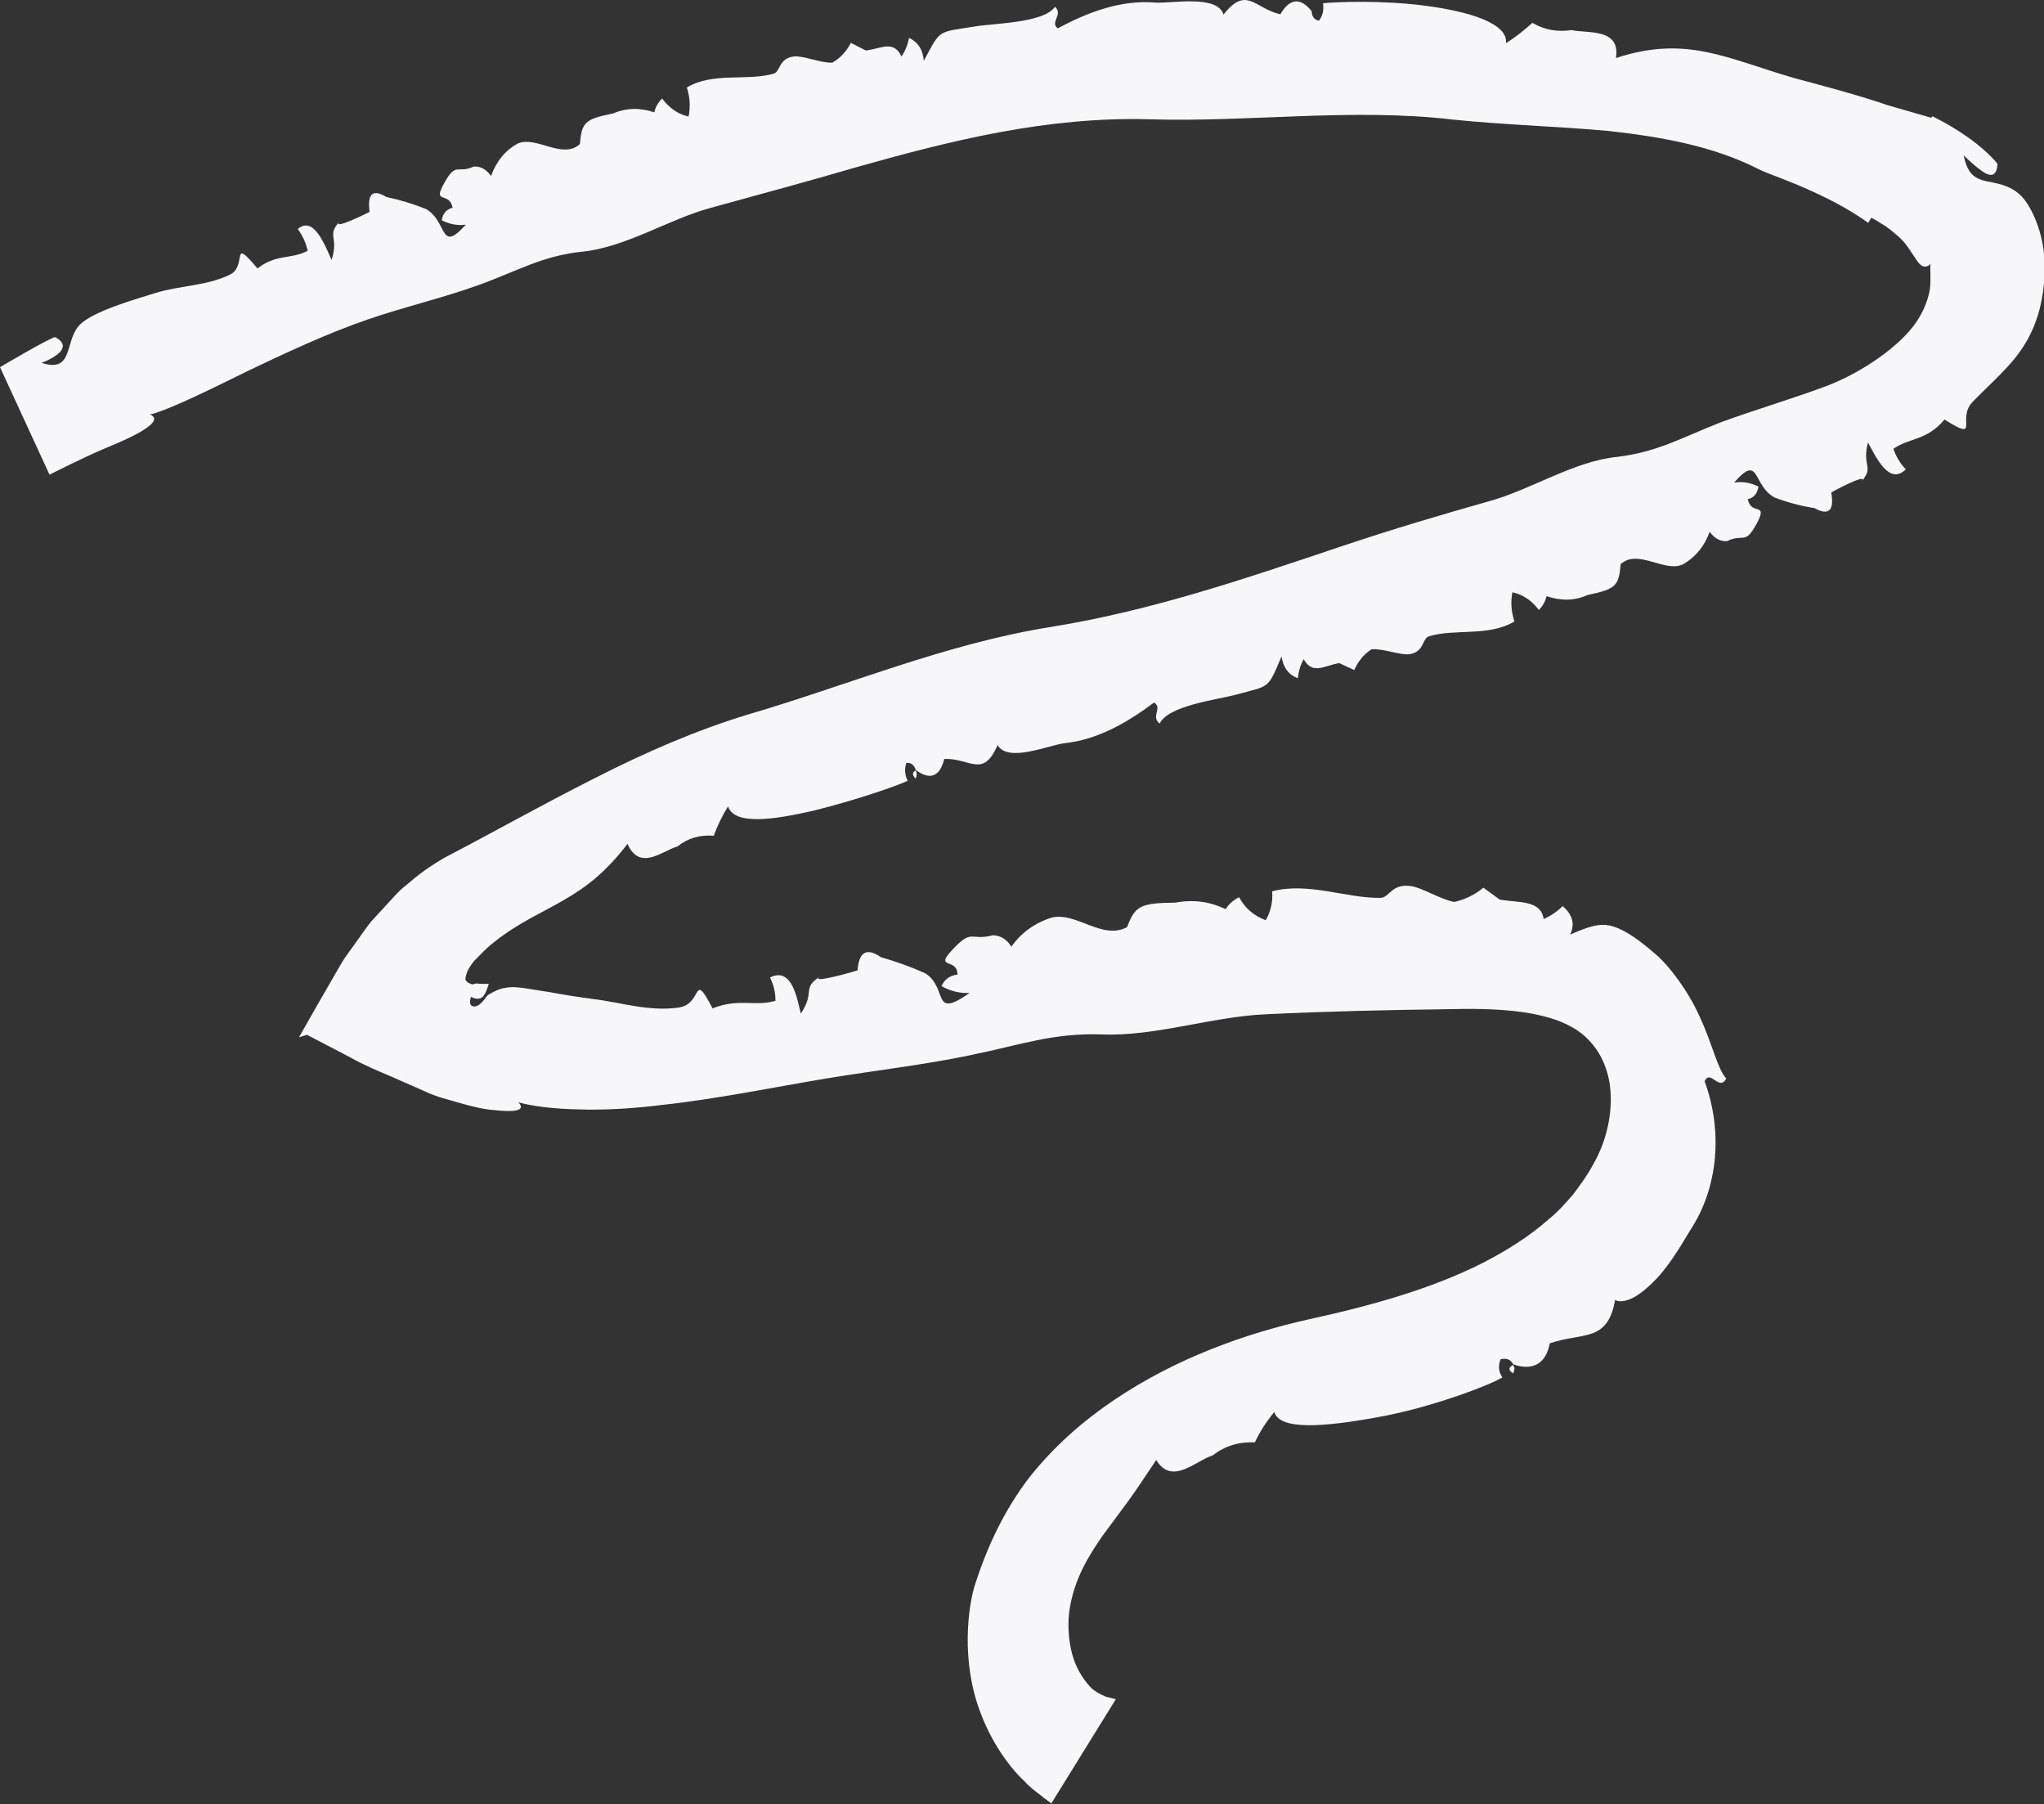 <?xml version="1.0" encoding="UTF-8" standalone="no"?><svg xmlns="http://www.w3.org/2000/svg" xmlns:xlink="http://www.w3.org/1999/xlink" fill="#000000" height="86.4" preserveAspectRatio="xMidYMid meet" version="1" viewBox="0.0 0.0 97.9 86.4" width="97.9" zoomAndPan="magnify"><rect x="0.0" y="0.0" width="97.9" height="86.4" fill="#333333" stroke="none"/><defs><clipPath id="a"><path d="M 0 0 L 97.93 0 L 97.93 86.359 L 0 86.359 Z M 0 0"/></clipPath><clipPath id="b"><path d="M 96 13 L 97.93 13 L 97.93 15 L 96 15 Z M 96 13"/></clipPath></defs><g><g id="change1_3"><path d="M 43.852 36.898 C 43.934 37.035 43.91 37.145 43.855 37.289 C 43.652 37.066 43.723 36.973 43.852 36.898" fill="#f7f7f9"/></g><g id="change1_4"><path d="M 72.457 65.363 C 72.574 65.477 72.543 65.598 72.473 65.766 C 72.199 65.586 72.289 65.473 72.457 65.363" fill="#f7f7f9"/></g><g clip-path="url(#a)" id="change1_1"><path d="M 24.828 52.781 C 25.352 52.949 26.52 53.109 27.762 53.125 C 29.586 53.191 31.473 52.938 31.684 52.914 C 34.285 52.637 37.176 52.043 39.621 51.637 C 41.902 51.262 44.207 51 46.43 50.539 C 48.988 50.016 50.418 49.457 52.785 49.535 C 55.328 49.637 58.066 48.68 60.625 48.57 C 63.59 48.426 66.512 48.363 69.488 48.324 C 72.398 48.25 74.895 48.504 76.113 49.824 C 76.723 50.461 77.117 51.379 77.148 52.461 C 77.184 53.531 76.906 54.707 76.328 55.723 C 76.055 56.246 75.703 56.719 75.367 57.172 C 74.98 57.617 74.676 57.977 74.176 58.387 C 73.262 59.199 72.172 59.883 70.98 60.496 C 68.562 61.711 65.723 62.516 62.676 63.18 C 59.648 63.859 56.359 65.023 53.363 67.039 C 51.855 68.059 50.508 69.234 49.289 70.762 C 48.113 72.309 47.301 74.016 46.715 75.836 C 46.395 76.777 45.965 79.539 47.012 82.145 C 47.508 83.426 48.305 84.586 49.059 85.289 C 49.406 85.672 49.766 85.895 49.988 86.086 C 50.223 86.262 50.355 86.359 50.355 86.359 L 53.445 81.367 C 53.445 81.367 53.238 81.316 52.969 81.25 C 52.719 81.145 52.391 80.977 52.203 80.762 C 51.848 80.375 51.523 79.844 51.352 79.207 C 51.184 78.574 51.137 77.875 51.207 77.223 C 51.418 75.621 52.164 74.473 52.828 73.516 C 53.207 73.004 53.582 72.496 53.977 71.965 C 54.402 71.391 54.836 70.719 55.379 69.914 C 56.141 71.164 57.285 69.93 58.082 69.695 C 58.66 69.246 59.348 69.027 60.102 69.074 C 60.344 68.551 60.66 68.066 61.035 67.617 C 61.301 68.512 63.469 68.324 65.992 67.863 C 68.5 67.418 71.273 66.363 71.961 65.961 C 71.773 65.691 71.75 65.402 71.871 65.09 C 72.156 65.023 72.355 65.094 72.477 65.332 C 73.406 65.664 74.051 65.301 74.227 64.328 C 75.031 64.055 75.688 64.051 76.227 63.863 C 76.758 63.684 77.184 63.289 77.355 62.25 C 77.582 62.371 77.887 62.312 78.234 62.137 C 78.578 61.957 78.988 61.605 79.352 61.223 C 80.078 60.434 80.637 59.43 80.941 58.934 C 82.328 56.848 82.508 54.117 81.645 51.777 C 81.926 51.18 82.34 52.285 82.68 51.648 C 82.246 51.16 82 49.934 81.406 48.68 C 80.844 47.418 79.93 46.246 79.359 45.746 C 78.199 44.727 77.594 44.438 77.102 44.32 C 76.605 44.219 76.141 44.344 75.203 44.754 C 75.438 44.277 75.336 43.805 74.844 43.391 C 74.59 43.645 74.285 43.852 73.938 44.012 C 73.793 43.105 72.824 43.238 71.836 43.082 L 71.051 42.508 C 70.629 42.855 70.156 43.078 69.656 43.191 C 69.023 43.086 68.094 42.492 67.562 42.43 C 66.625 42.309 66.559 42.992 66.113 42.996 C 64.5 43.02 62.629 42.223 60.93 42.684 C 60.973 43.176 60.867 43.637 60.625 44.066 C 60.055 43.855 59.629 43.484 59.348 42.965 C 59.074 43.098 58.859 43.289 58.703 43.539 C 57.945 43.168 57.141 43.066 56.301 43.223 C 54.605 43.242 54.363 43.383 53.984 44.398 C 52.777 45.031 51.559 43.656 50.371 43.941 C 49.562 44.195 48.914 44.664 48.438 45.336 C 48.234 44.988 47.941 44.801 47.555 44.785 C 46.469 45.074 46.59 44.445 45.641 45.453 C 44.699 46.445 45.863 45.84 45.859 46.672 C 45.492 46.711 45.238 46.895 45.098 47.223 C 45.512 47.457 45.957 47.57 46.438 47.551 C 44.59 48.844 45.438 47.316 44.312 46.605 C 43.629 46.297 42.914 46.043 42.191 45.836 C 41.512 45.367 41.141 45.574 41.074 46.465 C 41.207 46.441 38.613 47.195 39.309 46.738 C 38.355 47.355 39.082 47.453 38.355 48.539 C 38.176 47.793 37.926 46.281 36.879 46.809 C 37.059 47.16 37.145 47.531 37.141 47.926 C 36.117 48.215 35.383 47.785 34.129 48.289 C 33.16 46.43 33.668 48.051 32.547 48.242 C 31.105 48.461 29.742 48 28.418 47.84 C 27.926 47.777 27.078 47.652 26.273 47.5 C 25.453 47.391 24.695 47.191 24.211 47.305 C 23.945 47.336 23.707 47.453 23.477 47.586 C 23.34 47.645 23.293 47.734 23.234 47.816 C 23.176 47.898 23.109 47.973 23.039 48.035 C 22.785 48.301 22.367 48.262 22.562 47.734 C 22.543 47.727 22.715 47.84 22.914 47.824 C 23.137 47.812 23.25 47.617 23.406 47.133 C 23.418 47.09 23.336 47.109 23.176 47.117 C 23.027 47.117 22.793 47.094 22.793 47.094 L 22.664 47.133 C 22.656 47.16 22.238 47.051 22.297 46.824 C 22.324 46.637 22.406 46.426 22.574 46.195 L 22.699 46.027 L 23.02 45.703 C 23.238 45.48 23.461 45.266 23.703 45.086 C 24.848 44.176 25.988 43.699 27.016 43.094 C 28.059 42.496 29.012 41.773 30.055 40.41 C 30.648 41.758 31.77 40.711 32.449 40.535 C 32.945 40.133 33.535 39.965 34.184 40.023 C 34.367 39.523 34.598 39.055 34.871 38.617 C 35.172 39.527 37.031 39.262 38.984 38.816 C 40.922 38.336 42.957 37.637 43.473 37.391 C 43.336 37.102 43.312 36.816 43.414 36.531 C 43.633 36.512 43.781 36.625 43.863 36.875 C 44.551 37.371 45.008 37.203 45.227 36.344 C 46.465 36.293 47.074 37.297 47.781 35.68 C 48.277 36.543 50.25 35.672 50.988 35.59 C 52.559 35.418 53.945 34.637 55.277 33.641 C 55.695 33.895 55.098 34.328 55.547 34.645 C 55.957 33.781 58.348 33.496 59.168 33.273 C 60.852 32.812 60.695 33.039 61.379 31.438 C 61.461 31.965 61.719 32.312 62.16 32.48 C 62.195 32.145 62.289 31.84 62.441 31.566 C 62.879 32.332 63.406 31.875 64.145 31.754 L 64.863 32.086 C 65.059 31.652 65.332 31.32 65.688 31.094 C 66.195 31.035 67.066 31.383 67.492 31.328 C 68.234 31.23 68.102 30.57 68.445 30.469 C 69.68 30.094 71.328 30.496 72.535 29.758 C 72.383 29.289 72.348 28.824 72.438 28.363 C 72.938 28.469 73.359 28.75 73.703 29.207 C 73.887 29.035 74.008 28.816 74.074 28.547 C 74.758 28.781 75.418 28.773 76.043 28.492 C 77.379 28.211 77.543 28.062 77.621 27.02 C 78.453 26.254 79.723 27.441 80.613 27.023 C 81.207 26.68 81.637 26.16 81.887 25.465 C 82.117 25.781 82.398 25.934 82.715 25.914 C 83.531 25.516 83.559 26.141 84.141 25.07 C 84.707 24.012 83.875 24.715 83.711 23.906 C 84.004 23.836 84.172 23.633 84.223 23.301 C 83.836 23.109 83.449 23.047 83.059 23.109 C 84.305 21.68 83.922 23.242 84.996 23.824 C 85.633 24.066 86.27 24.23 86.918 24.336 C 87.59 24.707 87.859 24.453 87.711 23.586 C 87.609 23.625 89.605 22.547 89.137 23.082 C 89.793 22.328 89.164 22.352 89.469 21.188 C 89.836 21.852 90.477 23.277 91.281 22.473 C 91.008 22.191 90.812 21.863 90.688 21.492 C 91.457 20.953 92.285 21.109 93.133 20.09 C 94.906 21.195 93.684 20.055 94.484 19.242 C 95.008 18.695 95.586 18.184 96.145 17.57 C 96.711 16.973 97.227 16.211 97.531 15.324 C 97.773 14.672 98.012 13.461 97.906 12.234 C 97.805 10.98 97.262 9.832 96.793 9.367 C 96.242 8.836 95.594 8.777 95.086 8.668 C 94.578 8.535 94.234 8.336 94.051 7.43 C 94.02 7.402 94.418 7.816 94.812 8.105 C 95.195 8.41 95.629 8.598 95.672 7.863 C 95.652 7.754 94.902 6.996 94.117 6.48 C 93.336 5.938 92.551 5.566 92.551 5.566 L 92.508 5.641 C 92.508 5.641 91.203 5.266 90.391 5.031 C 88.957 4.539 87.305 4.105 85.949 3.742 C 82.75 2.82 80.777 1.66 77.398 2.781 C 77.629 1.316 75.992 1.613 75.281 1.441 C 74.613 1.539 73.984 1.441 73.395 1.094 C 72.992 1.465 72.574 1.789 72.129 2.07 C 72.25 1.125 70.363 0.547 68.285 0.277 C 66.207 0 63.957 0.09 63.367 0.156 C 63.418 0.477 63.352 0.754 63.172 0.992 C 62.949 0.949 62.836 0.801 62.824 0.535 C 62.285 -0.137 61.773 -0.086 61.324 0.684 C 60.086 0.402 59.703 -0.707 58.602 0.699 C 58.309 -0.27 56.109 0.172 55.344 0.125 C 53.715 -0.016 52.152 0.559 50.66 1.359 C 50.273 1.051 50.941 0.695 50.531 0.324 C 49.984 1.121 47.516 1.113 46.66 1.273 C 44.898 1.559 45.07 1.371 44.246 2.914 C 44.207 2.383 43.969 2.016 43.539 1.812 C 43.477 2.145 43.355 2.441 43.18 2.707 C 42.793 1.902 42.223 2.328 41.469 2.418 L 40.754 2.051 C 40.531 2.477 40.234 2.793 39.863 3 C 39.344 3.031 38.477 2.66 38.043 2.703 C 37.281 2.781 37.391 3.441 37.043 3.531 C 35.789 3.891 34.125 3.441 32.898 4.191 C 33.047 4.656 33.074 5.121 32.98 5.582 C 32.477 5.469 32.055 5.176 31.715 4.719 C 31.531 4.891 31.402 5.113 31.336 5.379 C 30.656 5.145 29.992 5.164 29.359 5.434 C 28.023 5.703 27.859 5.852 27.777 6.898 C 26.941 7.66 25.684 6.484 24.793 6.875 C 24.195 7.203 23.773 7.73 23.52 8.426 C 23.289 8.109 23.016 7.957 22.699 7.973 C 21.879 8.344 21.859 7.719 21.27 8.777 C 20.691 9.82 21.527 9.137 21.68 9.949 C 21.387 10.016 21.215 10.215 21.156 10.547 C 21.539 10.742 21.926 10.812 22.312 10.758 C 21.043 12.168 21.453 10.609 20.402 10.008 C 19.777 9.758 19.145 9.566 18.508 9.434 C 17.855 9.035 17.582 9.273 17.703 10.145 C 17.801 10.102 15.801 11.105 16.281 10.59 C 15.621 11.305 16.242 11.316 15.883 12.449 C 15.566 11.754 15.027 10.305 14.262 10.969 C 14.492 11.281 14.652 11.629 14.738 12.008 C 13.961 12.43 13.242 12.145 12.332 12.855 C 11.004 11.277 11.875 12.73 11.012 13.152 C 9.887 13.699 8.613 13.668 7.445 14.031 C 6.586 14.301 4.426 14.902 3.801 15.574 C 3.078 16.348 3.543 17.879 1.988 17.375 C 1.922 17.402 3.766 16.758 2.645 16.145 C 2.484 16.117 0 17.582 0 17.582 L 2.371 22.73 C 2.371 22.73 4.031 21.891 5.039 21.465 C 5.34 21.336 8.145 20.254 7.184 19.848 C 8.156 19.652 11.613 17.879 11.863 17.766 C 13.656 16.91 15.738 15.938 17.594 15.305 C 19.316 14.707 21.129 14.293 22.863 13.672 C 24.863 12.953 25.945 12.254 27.898 12.051 C 30 11.832 32.012 10.504 34.031 9.957 C 36.371 9.309 38.672 8.695 41 8.012 C 45.621 6.707 50.156 5.586 55.008 5.711 C 59.895 5.863 64.723 5.156 69.594 5.727 C 71.996 5.977 74.516 6.043 77.031 6.27 C 79.531 6.547 82.023 6.98 84.211 8.09 C 84.484 8.238 85.078 8.438 85.641 8.672 C 86.219 8.895 86.867 9.184 87.453 9.473 C 88.645 10.051 89.48 10.672 89.48 10.672 L 89.629 10.426 C 89.629 10.426 89.711 10.469 89.84 10.539 C 89.961 10.617 90.133 10.723 90.324 10.84 C 90.672 11.098 91.074 11.418 91.262 11.68 C 91.344 11.762 91.625 12.211 91.812 12.477 C 91.957 12.699 92.188 12.906 92.469 12.645 C 92.43 12.871 92.492 13.324 92.438 13.82 C 92.387 14.168 92.262 14.535 92.117 14.844 C 91.973 15.148 91.805 15.383 91.781 15.43 C 90.992 16.574 89.258 17.785 87.578 18.449 C 85.93 19.07 84.16 19.59 82.457 20.207 C 80.504 20.973 79.41 21.637 77.484 21.875 C 75.383 22.082 73.375 23.43 71.344 23.996 C 68.988 24.66 66.668 25.352 64.324 26.137 C 59.66 27.699 55.199 29.242 50.281 30.031 C 45.277 30.836 40.617 32.812 35.738 34.242 C 33.336 34.977 30.906 36.027 28.484 37.266 C 26.059 38.484 23.711 39.809 21.223 41.109 C 20.902 41.309 20.32 41.648 19.699 42.184 C 19.543 42.312 19.379 42.449 19.211 42.59 C 19.027 42.754 18.754 43.074 18.52 43.32 C 18.277 43.586 18.027 43.855 17.781 44.125 C 17.551 44.406 17.352 44.707 17.141 44.996 C 16.93 45.289 16.719 45.582 16.52 45.863 C 16.332 46.148 16.18 46.434 16.02 46.703 C 15.699 47.258 15.406 47.766 15.16 48.195 C 14.648 49.098 14.32 49.672 14.32 49.672 L 16.188 49.105 L 14.707 49.555 C 14.707 49.555 15.617 50.027 16.789 50.641 C 17.355 50.965 18.047 51.262 18.727 51.547 C 19.398 51.844 20.059 52.133 20.617 52.379 C 20.715 52.41 20.906 52.496 21.18 52.578 C 21.434 52.648 21.75 52.738 22.105 52.84 C 22.582 52.98 23.16 53.121 23.676 53.16 C 24.57 53.258 25.23 53.215 24.828 52.781" fill="#f7f7f9"/></g><g id="change1_5"><path d="M 80.43 57.336 C 80.535 57.742 80.391 57.949 80.008 57.914 C 79.855 57.52 79.988 57.344 80.43 57.336" fill="#f7f7f9"/></g><g id="change1_6"><path d="M 79.992 59.145 C 79.961 59.492 79.797 59.672 79.527 59.656 C 78.965 59.469 79.992 59.145 79.992 59.145" fill="#f7f7f9"/></g><g id="change1_7"><path d="M 78.605 49.82 C 78.539 49.648 78.5 49.469 78.488 49.277 C 78.961 48.781 78.57 49.898 78.605 49.82" fill="#f7f7f9"/></g><g id="change1_8"><path d="M 73.664 44.66 C 73.652 44.648 73.105 46.387 72.918 44.992 C 73.117 44.801 73.371 44.695 73.664 44.66" fill="#f7f7f9"/></g><g id="change1_9"><path d="M 71.484 43.801 C 71.527 44.262 71.395 44.484 70.918 44.465 C 70.637 43.988 70.855 43.82 71.484 43.801" fill="#f7f7f9"/></g><g id="change1_10"><path d="M 66.523 44.793 C 66.387 45.469 66.227 45.797 65.641 45.668 C 65.676 45.234 66.035 45.094 66.523 44.793" fill="#f7f7f9"/></g><g id="change1_11"><path d="M 62.344 44.68 C 61.766 45.234 61.77 45.23 61.184 44.691 C 61.559 44.496 61.934 44.578 62.344 44.68" fill="#f7f7f9"/></g><g id="change1_12"><path d="M 58.707 45.906 C 58.539 46.156 58.418 46.32 58.09 46.133 C 58.137 45.82 58.363 45.832 58.707 45.906" fill="#f7f7f9"/></g><g id="change1_13"><path d="M 57.895 44.824 C 57.488 44.945 57.262 44.801 57.215 44.391 C 57.895 43.82 58.09 44.746 57.895 44.824" fill="#f7f7f9"/></g><g id="change1_14"><path d="M 56.152 45.078 C 55.684 44.766 55.004 44.762 54.676 44.188 C 55.816 44.145 55.883 44.191 56.152 45.078" fill="#f7f7f9"/></g><g id="change1_15"><path d="M 54.137 45.516 C 53.68 45.848 53.363 45.738 52.93 45.633 C 53.395 45.203 53.707 45.418 54.137 45.516" fill="#f7f7f9"/></g><g id="change1_16"><path d="M 43.781 47.258 C 43.699 47.527 43.535 47.574 43.293 47.422 C 43.379 47.168 43.535 47.109 43.781 47.258" fill="#f7f7f9"/></g><g id="change1_17"><path d="M 42.309 46.773 C 42.723 46.914 42.633 47.109 42.59 47.34 C 42.16 47.203 42.27 47.004 42.309 46.773" fill="#f7f7f9"/></g><g id="change1_18"><path d="M 36.844 50.516 C 35.914 50.629 35.91 50.609 35.734 49.637 C 36.262 49.977 36.625 50.145 36.844 50.516" fill="#f7f7f9"/></g><g id="change1_19"><path d="M 34.105 48.355 C 34.23 48.598 34.234 48.844 34.125 49.094 C 33.855 49.18 33.66 49.098 33.543 48.844 C 33.633 48.559 33.816 48.402 34.105 48.355" fill="#f7f7f9"/></g><g id="change1_20"><path d="M 30.012 49.348 C 29.305 49.227 28.934 49.051 28.785 48.473 C 29.426 48.336 29.715 48.625 30.012 49.348" fill="#f7f7f9"/></g><g id="change1_21"><path d="M 29.246 50.027 C 28.867 50.031 28.719 49.906 28.734 49.621 C 29.09 49.453 29.223 49.59 29.246 50.027" fill="#f7f7f9"/></g><g id="change1_22"><path d="M 95.164 15.555 C 95.293 15.23 95.453 15.129 95.719 15.227 C 95.766 15.625 95.574 15.707 95.164 15.555" fill="#f7f7f9"/></g><g id="change1_23"><path d="M 95.434 16.531 C 95.891 15.953 96.191 15.625 96.797 15.629 C 96.672 16.438 96.184 16.625 95.434 16.531" fill="#f7f7f9"/></g><g clip-path="url(#b)" id="change1_2"><path d="M 97.188 13.48 C 97.277 14.547 96.703 14.027 96.309 14.055 C 96.629 13.863 96.844 13.559 97.188 13.48" fill="#f7f7f9"/></g><g id="change1_24"><path d="M 96.43 10.16 C 96.176 10.047 96.082 9.875 96.129 9.609 C 96.445 9.453 96.562 9.66 96.43 10.16" fill="#f7f7f9"/></g><g id="change1_25"><path d="M 95.09 11.938 C 95.172 11.586 95.316 11.23 95.559 11.133 C 95.773 11.047 96.211 11.195 96.586 12.055 C 96.059 12.48 95.465 11.832 95.004 12.379 C 94.801 12.645 95.723 12.547 95.336 12.93 C 95.047 13.203 94.926 13.105 94.922 12.887 C 94.922 12.668 94.957 12.305 95.09 11.938" fill="#f7f7f9"/></g><g id="change1_26"><path d="M 1.281 17.633 C 1.344 17.402 1.805 17.449 1.977 17.379 C 1.801 17.605 1.566 17.688 1.281 17.633" fill="#f7f7f9"/></g><g id="change1_27"><path d="M 4.016 16.25 C 3.891 15.918 4.023 15.852 4.414 16.051 C 4.352 16.273 4.219 16.34 4.016 16.25" fill="#f7f7f9"/></g><g id="change1_28"><path d="M 5.816 15.914 C 6.305 16.348 5.91 17.031 6.496 17.379 C 6.805 17.5 6.457 16.68 6.898 16.918 C 8.242 17.629 3.711 17.785 5.816 15.914" fill="#f7f7f9"/></g><g id="change1_29"><path d="M 6.59 15.051 C 7.195 14.617 7.148 15.285 7.355 15.629 C 7.07 15.426 6.789 15.355 6.59 15.051" fill="#f7f7f9"/></g><g id="change1_30"><path d="M 8.43 15.531 C 8.633 15.254 8.801 15.348 8.988 15.742 C 8.695 15.855 8.531 15.797 8.43 15.531" fill="#f7f7f9"/></g><g id="change1_31"><path d="M 8.004 14.465 C 8.469 14.125 8.824 14.301 9.324 14.879 C 8.727 14.988 8.355 14.938 8.004 14.465" fill="#f7f7f9"/></g><g id="change1_32"><path d="M 12.012 13.508 C 12 13.219 12.105 13.023 12.332 12.922 C 12.5 13.133 12.574 13.363 12.551 13.621 C 12.359 13.766 12.18 13.727 12.012 13.508" fill="#f7f7f9"/></g><g id="change1_33"><path d="M 14.008 13.871 C 14.52 14.105 14.855 14.23 15.121 14.555 C 14.402 14.781 14.402 14.781 14.008 13.871" fill="#f7f7f9"/></g><g id="change1_34"><path d="M 18.781 10.336 C 19.148 10.434 19.109 10.633 19.121 10.863 C 18.742 10.766 18.793 10.562 18.781 10.336" fill="#f7f7f9"/></g><g id="change1_35"><path d="M 19.715 10.883 C 19.738 10.625 19.855 10.555 20.086 10.684 C 20.066 10.949 19.941 11.012 19.715 10.883" fill="#f7f7f9"/></g><g id="change1_36"><path d="M 27.195 8.23 C 27.473 7.75 27.773 7.926 28.141 7.965 C 27.844 8.348 27.562 8.273 27.195 8.23" fill="#f7f7f9"/></g><g id="change1_37"><path d="M 28.285 6.602 C 29.184 6.41 29.242 6.434 29.652 7.258 C 29.215 7.027 28.672 7.117 28.285 6.602" fill="#f7f7f9"/></g><g id="change1_38"><path d="M 30.988 6.758 C 30.691 6.938 30.48 6.832 30.348 6.438 C 30.762 5.781 31.129 6.652 30.988 6.758" fill="#f7f7f9"/></g><g id="change1_39"><path d="M 31.441 8.004 C 31.406 7.688 31.594 7.668 31.883 7.684 C 31.809 7.957 31.746 8.137 31.441 8.004" fill="#f7f7f9"/></g><g id="change1_40"><path d="M 33.57 6.098 C 33.82 5.84 34.133 5.852 34.484 5.875 C 34.156 6.52 34.16 6.52 33.57 6.098" fill="#f7f7f9"/></g><g id="change1_41"><path d="M 37.32 6.223 C 37.246 5.797 37.492 5.578 37.801 5.199 C 37.863 5.883 37.812 6.227 37.32 6.223" fill="#f7f7f9"/></g><g id="change1_42"><path d="M 41.152 3.969 C 40.816 3.57 40.945 3.363 41.402 3.195 C 41.559 3.633 41.52 3.875 41.152 3.969" fill="#f7f7f9"/></g><g id="change1_43"><path d="M 42.785 3.949 C 42.875 3.707 43.02 3.527 43.211 3.402 C 43.211 3.402 43.367 5.203 42.785 3.949" fill="#f7f7f9"/></g><g id="change1_44"><path d="M 48.555 3.945 C 48.305 3.32 49.055 4.102 49.02 4.047 C 48.863 4.039 48.707 4 48.555 3.945" fill="#f7f7f9"/></g><g id="change1_45"><path d="M 54.594 1.32 C 54.809 1.051 54.977 1.09 55.102 1.445 C 54.914 1.758 54.746 1.715 54.594 1.32" fill="#f7f7f9"/></g><g id="change1_46"><path d="M 55.824 0.828 C 56.027 0.656 56.184 0.684 56.293 0.914 C 56.434 1.48 55.824 0.828 55.824 0.828" fill="#f7f7f9"/></g><g id="change1_47"><path d="M 94.039 7.414 C 93.715 7.32 93.5 7.129 93.375 6.809 C 93.637 6.781 93.875 7.27 94.039 7.414" fill="#f7f7f9"/></g><g id="change1_48"><path d="M 93.324 19.328 C 93.41 19.613 93.34 19.844 93.117 20.02 C 92.895 19.871 92.77 19.656 92.734 19.395 C 92.898 19.199 93.09 19.18 93.324 19.328" fill="#f7f7f9"/></g><g id="change1_49"><path d="M 91.207 19.512 C 90.66 19.375 90.316 19.297 90.008 19.012 C 90.66 18.695 90.652 18.684 91.207 19.512" fill="#f7f7f9"/></g><g id="change1_50"><path d="M 86.617 23.441 C 86.242 23.355 86.277 23.156 86.258 22.926 C 86.645 23.008 86.598 23.211 86.617 23.441" fill="#f7f7f9"/></g><g id="change1_51"><path d="M 85.664 22.93 C 85.648 23.188 85.535 23.266 85.301 23.145 C 85.312 22.879 85.434 22.809 85.664 22.93" fill="#f7f7f9"/></g><g id="change1_52"><path d="M 78.199 25.688 C 77.918 26.16 77.621 25.992 77.254 25.953 C 77.547 25.57 77.828 25.637 78.199 25.688" fill="#f7f7f9"/></g><g id="change1_53"><path d="M 77.113 27.316 C 76.215 27.512 76.156 27.488 75.742 26.664 C 76.184 26.895 76.727 26.801 77.113 27.316" fill="#f7f7f9"/></g><g id="change1_54"><path d="M 74.41 27.172 C 74.707 26.996 74.922 27.102 75.055 27.492 C 74.645 28.148 74.273 27.277 74.41 27.172" fill="#f7f7f9"/></g><g id="change1_55"><path d="M 73.953 25.93 C 73.988 26.246 73.805 26.262 73.516 26.25 C 73.586 25.977 73.648 25.797 73.953 25.93" fill="#f7f7f9"/></g><g id="change1_56"><path d="M 71.844 27.855 C 71.598 28.117 71.281 28.105 70.934 28.082 C 71.254 27.438 71.25 27.441 71.844 27.855" fill="#f7f7f9"/></g><g id="change1_57"><path d="M 68.094 27.793 C 68.18 28.219 67.938 28.434 67.641 28.824 C 67.559 28.145 67.602 27.797 68.094 27.793" fill="#f7f7f9"/></g><g id="change1_58"><path d="M 64.363 30.195 C 64.719 30.574 64.602 30.789 64.16 30.977 C 63.98 30.551 64.008 30.301 64.363 30.195" fill="#f7f7f9"/></g><g id="change1_59"><path d="M 62.742 30.293 C 62.668 30.539 62.543 30.73 62.359 30.871 C 62.359 30.871 62.082 29.078 62.742 30.293" fill="#f7f7f9"/></g><g id="change1_60"><path d="M 57.016 30.809 C 57.332 31.398 56.5 30.707 56.539 30.766 C 56.695 30.75 56.855 30.766 57.016 30.809" fill="#f7f7f9"/></g><g id="change1_61"><path d="M 51.48 34.273 C 51.324 34.582 51.152 34.574 50.969 34.246 C 51.094 33.906 51.262 33.914 51.48 34.273" fill="#f7f7f9"/></g><g id="change1_62"><path d="M 50.395 34.988 C 50.238 35.195 50.082 35.199 49.93 34.996 C 49.684 34.469 50.395 34.988 50.395 34.988" fill="#f7f7f9"/></g><g id="change1_63"><path d="M 22.332 47.566 C 22.586 47.477 22.473 47.695 22.559 47.73 C 22.34 47.797 22.227 47.727 22.332 47.566" fill="#f7f7f9"/></g><g id="change1_64"><path d="M 27.547 49.238 C 27.355 48.938 27.105 48.746 27.066 48.375 C 27.891 48.27 27.516 48.836 27.547 49.238" fill="#f7f7f9"/></g><g id="change1_65"><path d="M 25.844 48.73 C 26.086 49.352 25.27 49.738 25.668 50.336 C 25.926 50.602 26.039 49.715 26.367 50.145 C 26.887 50.793 25.883 50.586 25.219 50.109 C 24.555 49.594 24.285 48.926 25.844 48.73" fill="#f7f7f9"/></g><g id="change1_66"><path d="M 23.973 47.969 C 24.074 47.637 24.223 47.664 24.453 48.047 C 24.262 48.188 24.09 48.18 23.973 47.969" fill="#f7f7f9"/></g></g></svg>
